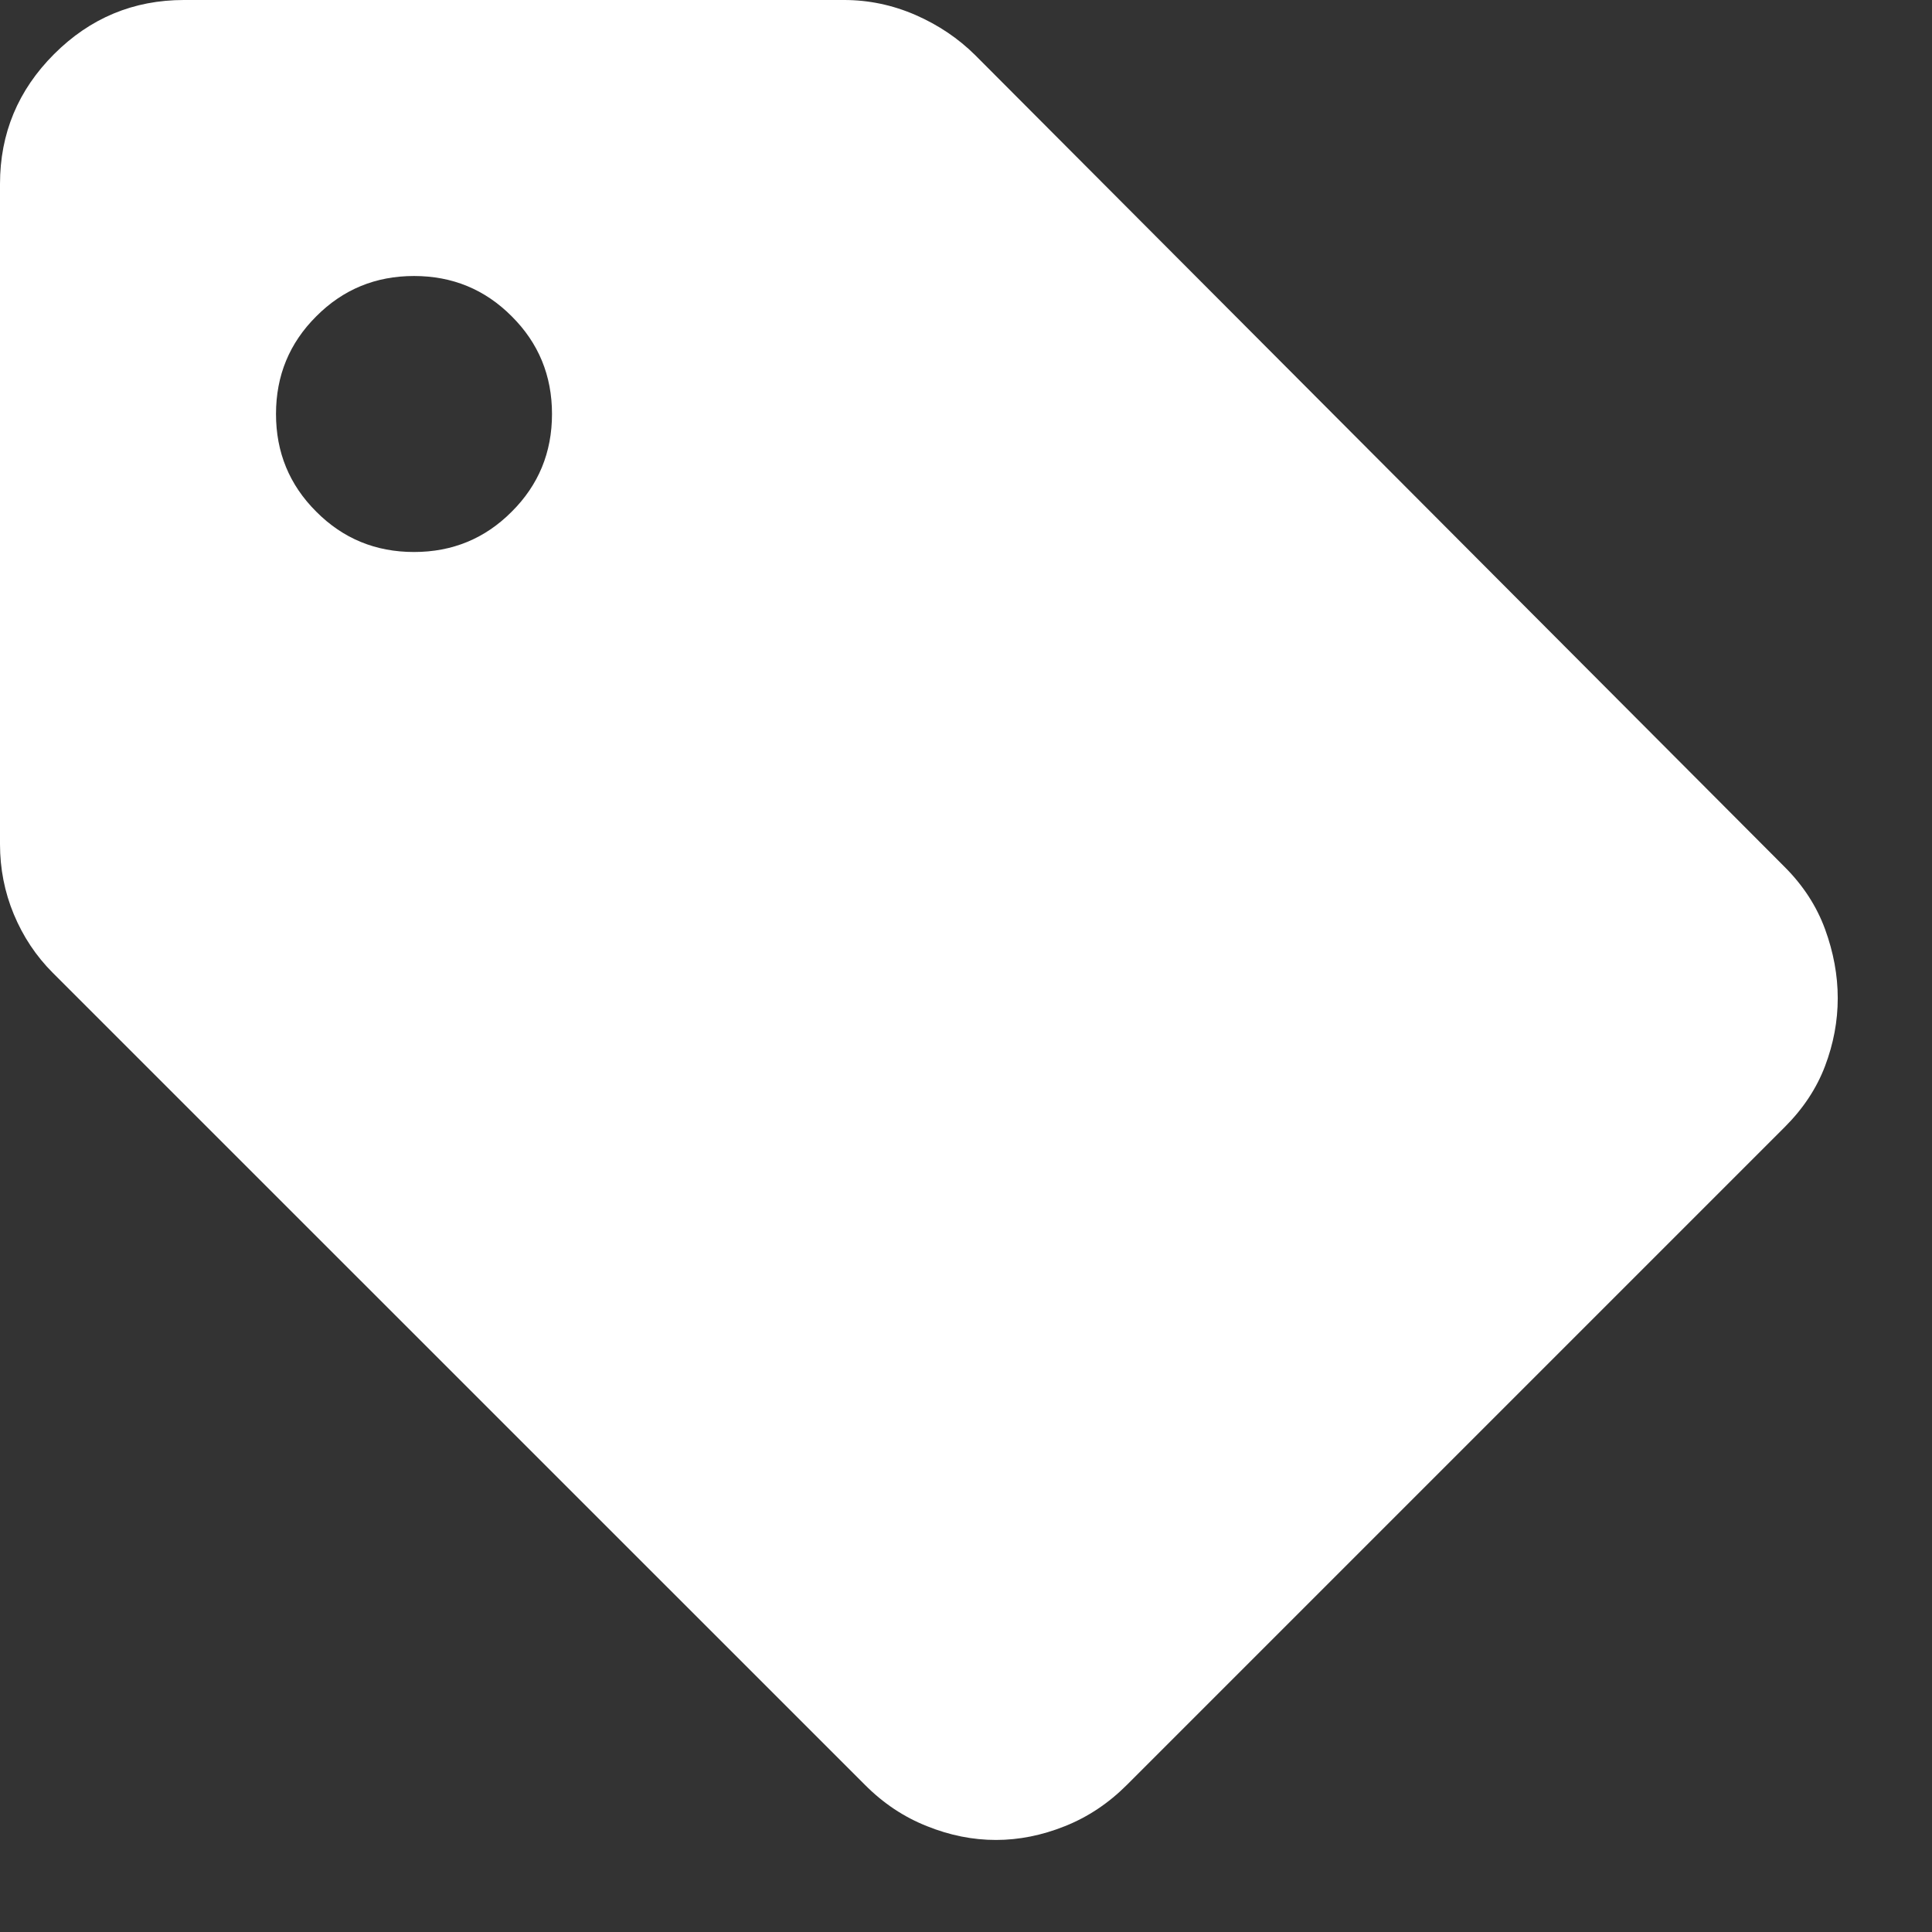 <svg width="14" height="14" viewBox="0 0 14 14" fill="none" xmlns="http://www.w3.org/2000/svg">
<rect x="0" y="0" width="14" height="14" fill="#333333" stroke="none"/>
<path d="M12.933 8.167L8.167 12.933C8.033 13.067 7.883 13.167 7.717 13.233C7.55 13.3 7.383 13.333 7.217 13.333C7.05 13.333 6.883 13.3 6.717 13.233C6.55 13.167 6.4 13.067 6.267 12.933L0.383 7.05C0.261 6.928 0.167 6.786 0.1 6.625C0.033 6.464 0 6.294 0 6.117V1.333C0 0.967 0.131 0.653 0.392 0.392C0.653 0.131 0.967 0 1.333 0H6.117C6.294 0 6.467 0.036 6.633 0.108C6.8 0.181 6.944 0.278 7.067 0.4L12.933 6.283C13.067 6.417 13.164 6.567 13.225 6.733C13.286 6.9 13.317 7.067 13.317 7.233C13.317 7.4 13.286 7.564 13.225 7.725C13.164 7.886 13.067 8.033 12.933 8.167ZM3 4C3.278 4 3.514 3.903 3.708 3.708C3.903 3.514 4 3.278 4 3C4 2.722 3.903 2.486 3.708 2.292C3.514 2.097 3.278 2 3 2C2.722 2 2.486 2.097 2.292 2.292C2.097 2.486 2 2.722 2 3C2 3.278 2.097 3.514 2.292 3.708C2.486 3.903 2.722 4 3 4Z" fill="white"/>
</svg>
